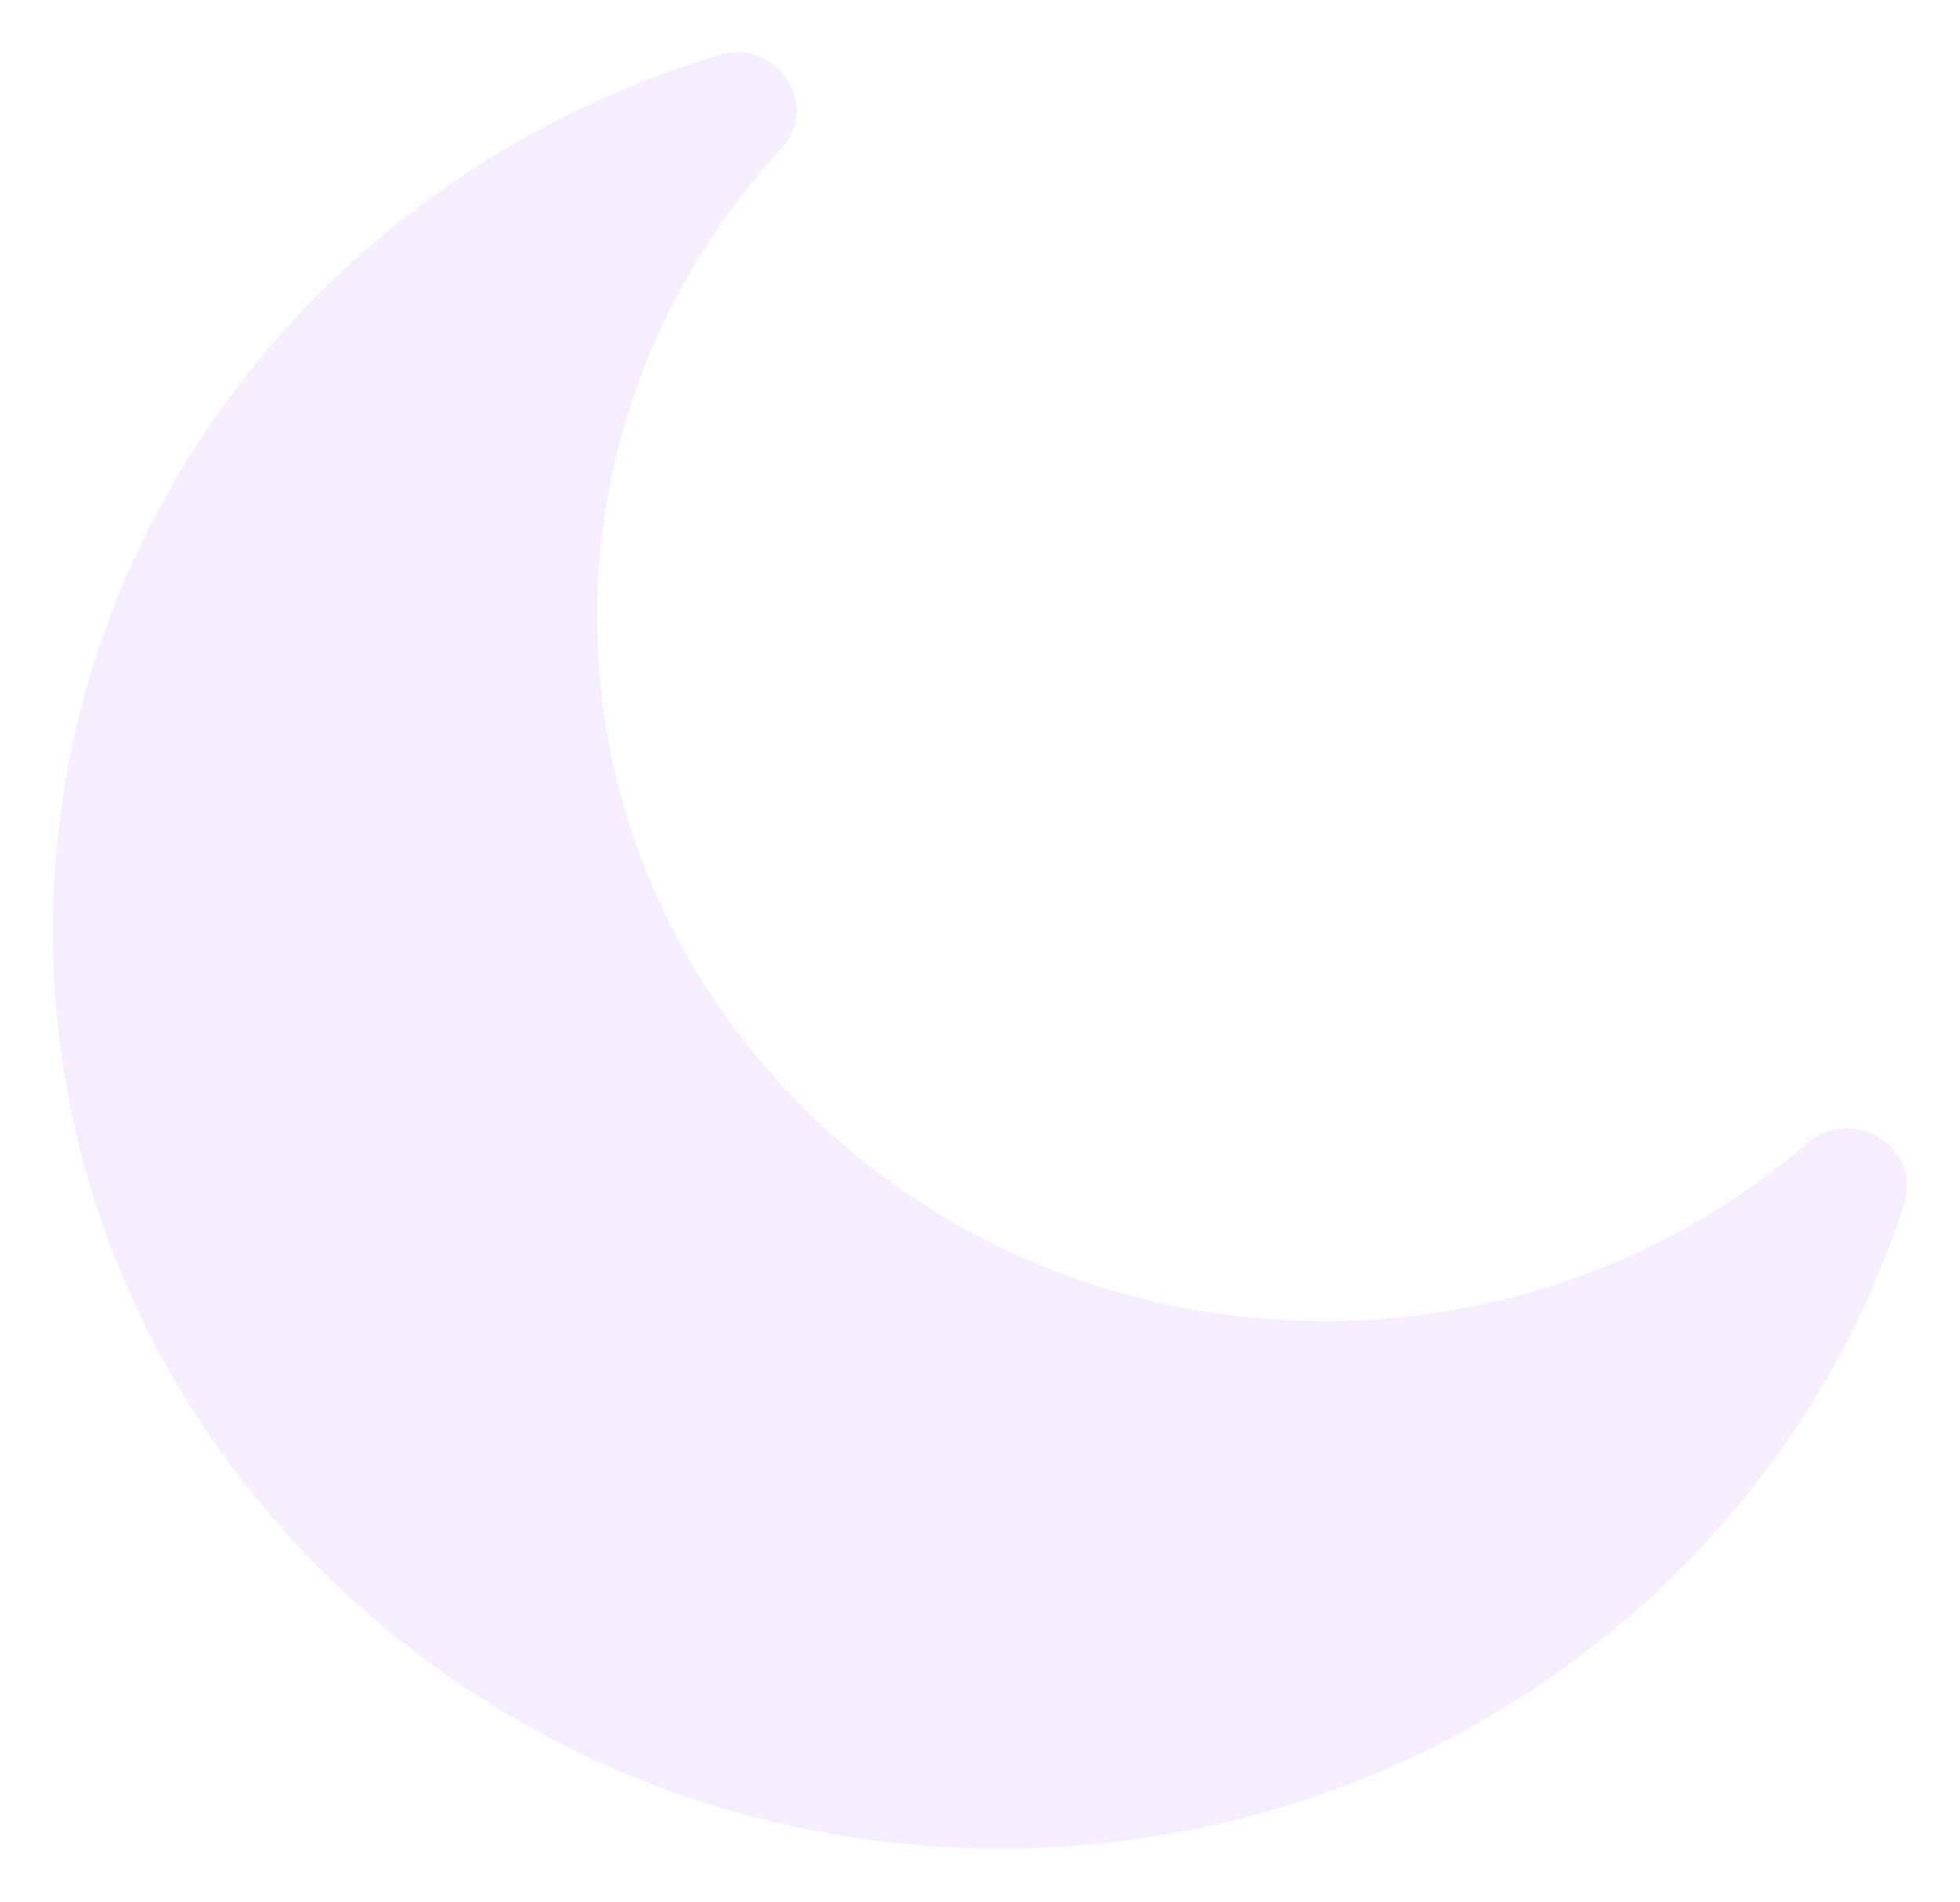 <svg width="371" height="360" viewBox="0 0 371 360" fill="none" xmlns="http://www.w3.org/2000/svg">
<g opacity="0.2" clip-path="url(#clip0_1266_2167)" filter="url(#filter0_f_1266_2167)">
<g opacity="0.8">
<path d="M250.628 250.073C174.753 250.073 113.026 190.308 113.026 116.783V116.796C112.985 84.097 125.379 52.553 147.852 28.172C155.475 19.911 146.974 7.147 136.074 10.428C63.034 32.368 10.002 98.324 10.002 176.269C10.002 271.894 90.525 349.894 189.243 349.894C269.728 349.894 337.801 298.523 360.465 227.773C363.838 217.214 350.661 208.993 342.147 216.337H342.133C316.96 238.118 284.384 250.126 250.628 250.073Z" fill="white" fill-opacity="0.2"/>
<path d="M250.628 250.073C174.753 250.073 113.026 190.308 113.026 116.783V116.796C112.985 84.097 125.379 52.553 147.852 28.172C155.475 19.911 146.974 7.147 136.074 10.428C63.034 32.368 10.002 98.324 10.002 176.269C10.002 271.894 90.525 349.894 189.243 349.894C269.728 349.894 337.801 298.523 360.465 227.773C363.838 217.214 350.661 208.993 342.147 216.337H342.133C316.96 238.118 284.384 250.126 250.628 250.073Z" fill="#C795F7"/>
</g>
</g>
<defs>
<filter id="filter0_f_1266_2167" x="0.7" y="0.591" width="369.6" height="358.6" filterUnits="userSpaceOnUse" color-interpolation-filters="sRGB">
<feFlood flood-opacity="0" result="BackgroundImageFix"/>
<feBlend mode="normal" in="SourceGraphic" in2="BackgroundImageFix" result="shape"/>
<feGaussianBlur stdDeviation="4.65" result="effect1_foregroundBlur_1266_2167"/>
</filter>
<clipPath id="clip0_1266_2167">
<rect width="351" height="340" fill="white" transform="translate(10 9.891)"/>
</clipPath>
</defs>
</svg>

